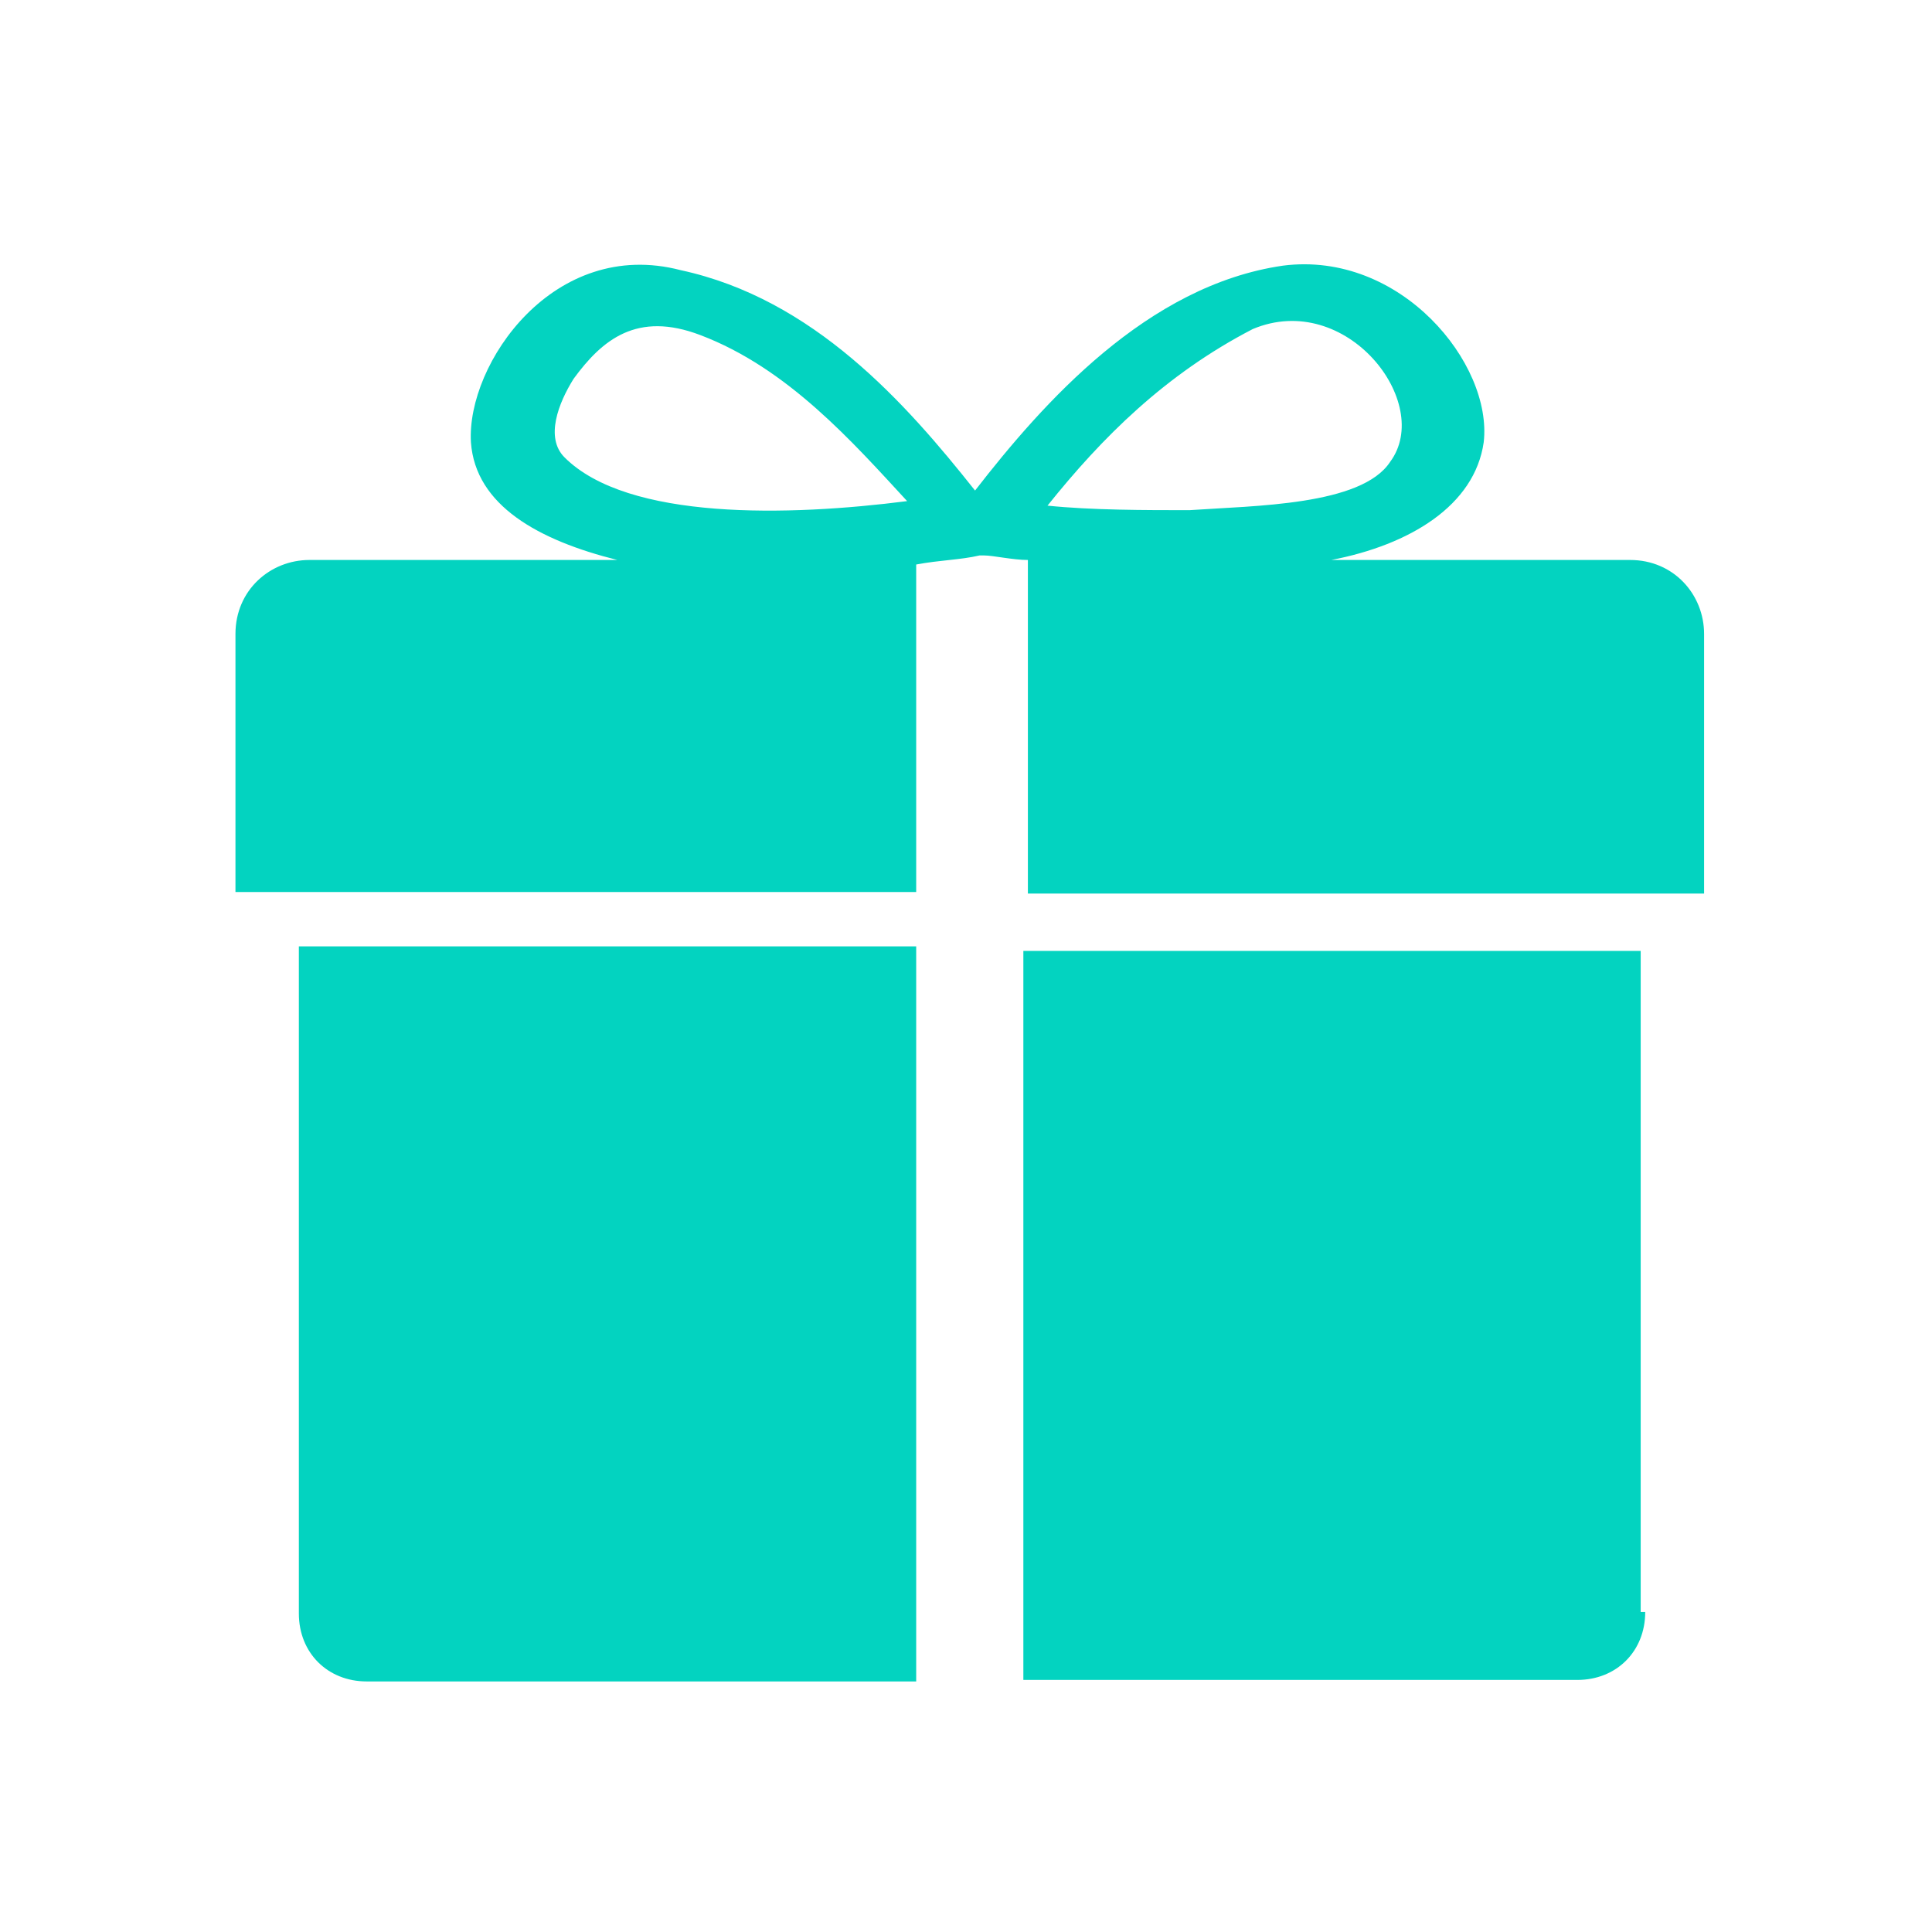 <?xml version="1.0" encoding="utf-8"?>
<!-- Generator: Adobe Illustrator 23.0.1, SVG Export Plug-In . SVG Version: 6.00 Build 0)  -->
<svg version="1.1" id="图层_1" xmlns="http://www.w3.org/2000/svg" xmlns:xlink="http://www.w3.org/1999/xlink" x="0px" y="0px"
	 viewBox="0 0 128 128" style="enable-background:new 0 0 128 128;" xml:space="preserve">
<style type="text/css">
	.st0{clip-path:url(#SVGID_2_);fill:#03D3C0;}
</style>
<g>
	<g>
		<defs>
			<rect id="SVGID_1_" x="15.6" y="17.5" width="97.4" height="94.1"/>
		</defs>
		<clipPath id="SVGID_2_">
			<use xlink:href="#SVGID_1_"  style="overflow:visible;"/>
		</clipPath>
		<path class="st0" d="M68.1,59.1V37.1c-1,0-2.3-0.3-2.9-0.3h-0.3c-1.3,0.3-2.6,0.3-4.2,0.6v21.7H15.6V42c0-2.9,2.3-4.9,4.9-4.9
			h20.4c-5.2-1.3-9.4-3.6-9.7-7.8c-0.3-5.2,5.5-13.6,13.9-11.4c8.8,1.9,14.9,8.8,19.5,14.6c4.5-5.8,11.4-13.6,20.4-14.9
			c7.8-1,13.9,6.5,13.3,11.7c-0.6,4.2-4.9,6.8-10.1,7.8H108c2.9,0,4.9,2.3,4.9,4.9v17.2H68.1z M46.4,22.2c-4.2-1.6-6.5,0.3-8.4,2.9
			c-1,1.6-1.9,3.9-0.6,5.2c4.2,4.2,14.9,3.9,22.7,2.9C56.5,29.3,52.2,24.4,46.4,22.2L46.4,22.2z M92.1,30.6
			c2.9-3.9-2.9-11.4-9.1-8.8C77.2,24.8,73,29,69.4,33.5c2.9,0.3,6.5,0.3,9.4,0.3C83.1,33.5,90.2,33.5,92.1,30.6L92.1,30.6z
			 M60.7,111.4H24.3c-2.6,0-4.5-1.9-4.5-4.5V62.7h40.9V111.4z M109,106.8c0,2.6-1.9,4.5-4.5,4.5H67.8V63h40.9v43.8H109z M109,106.8"
			/>
	</g>
</g>
</svg>
